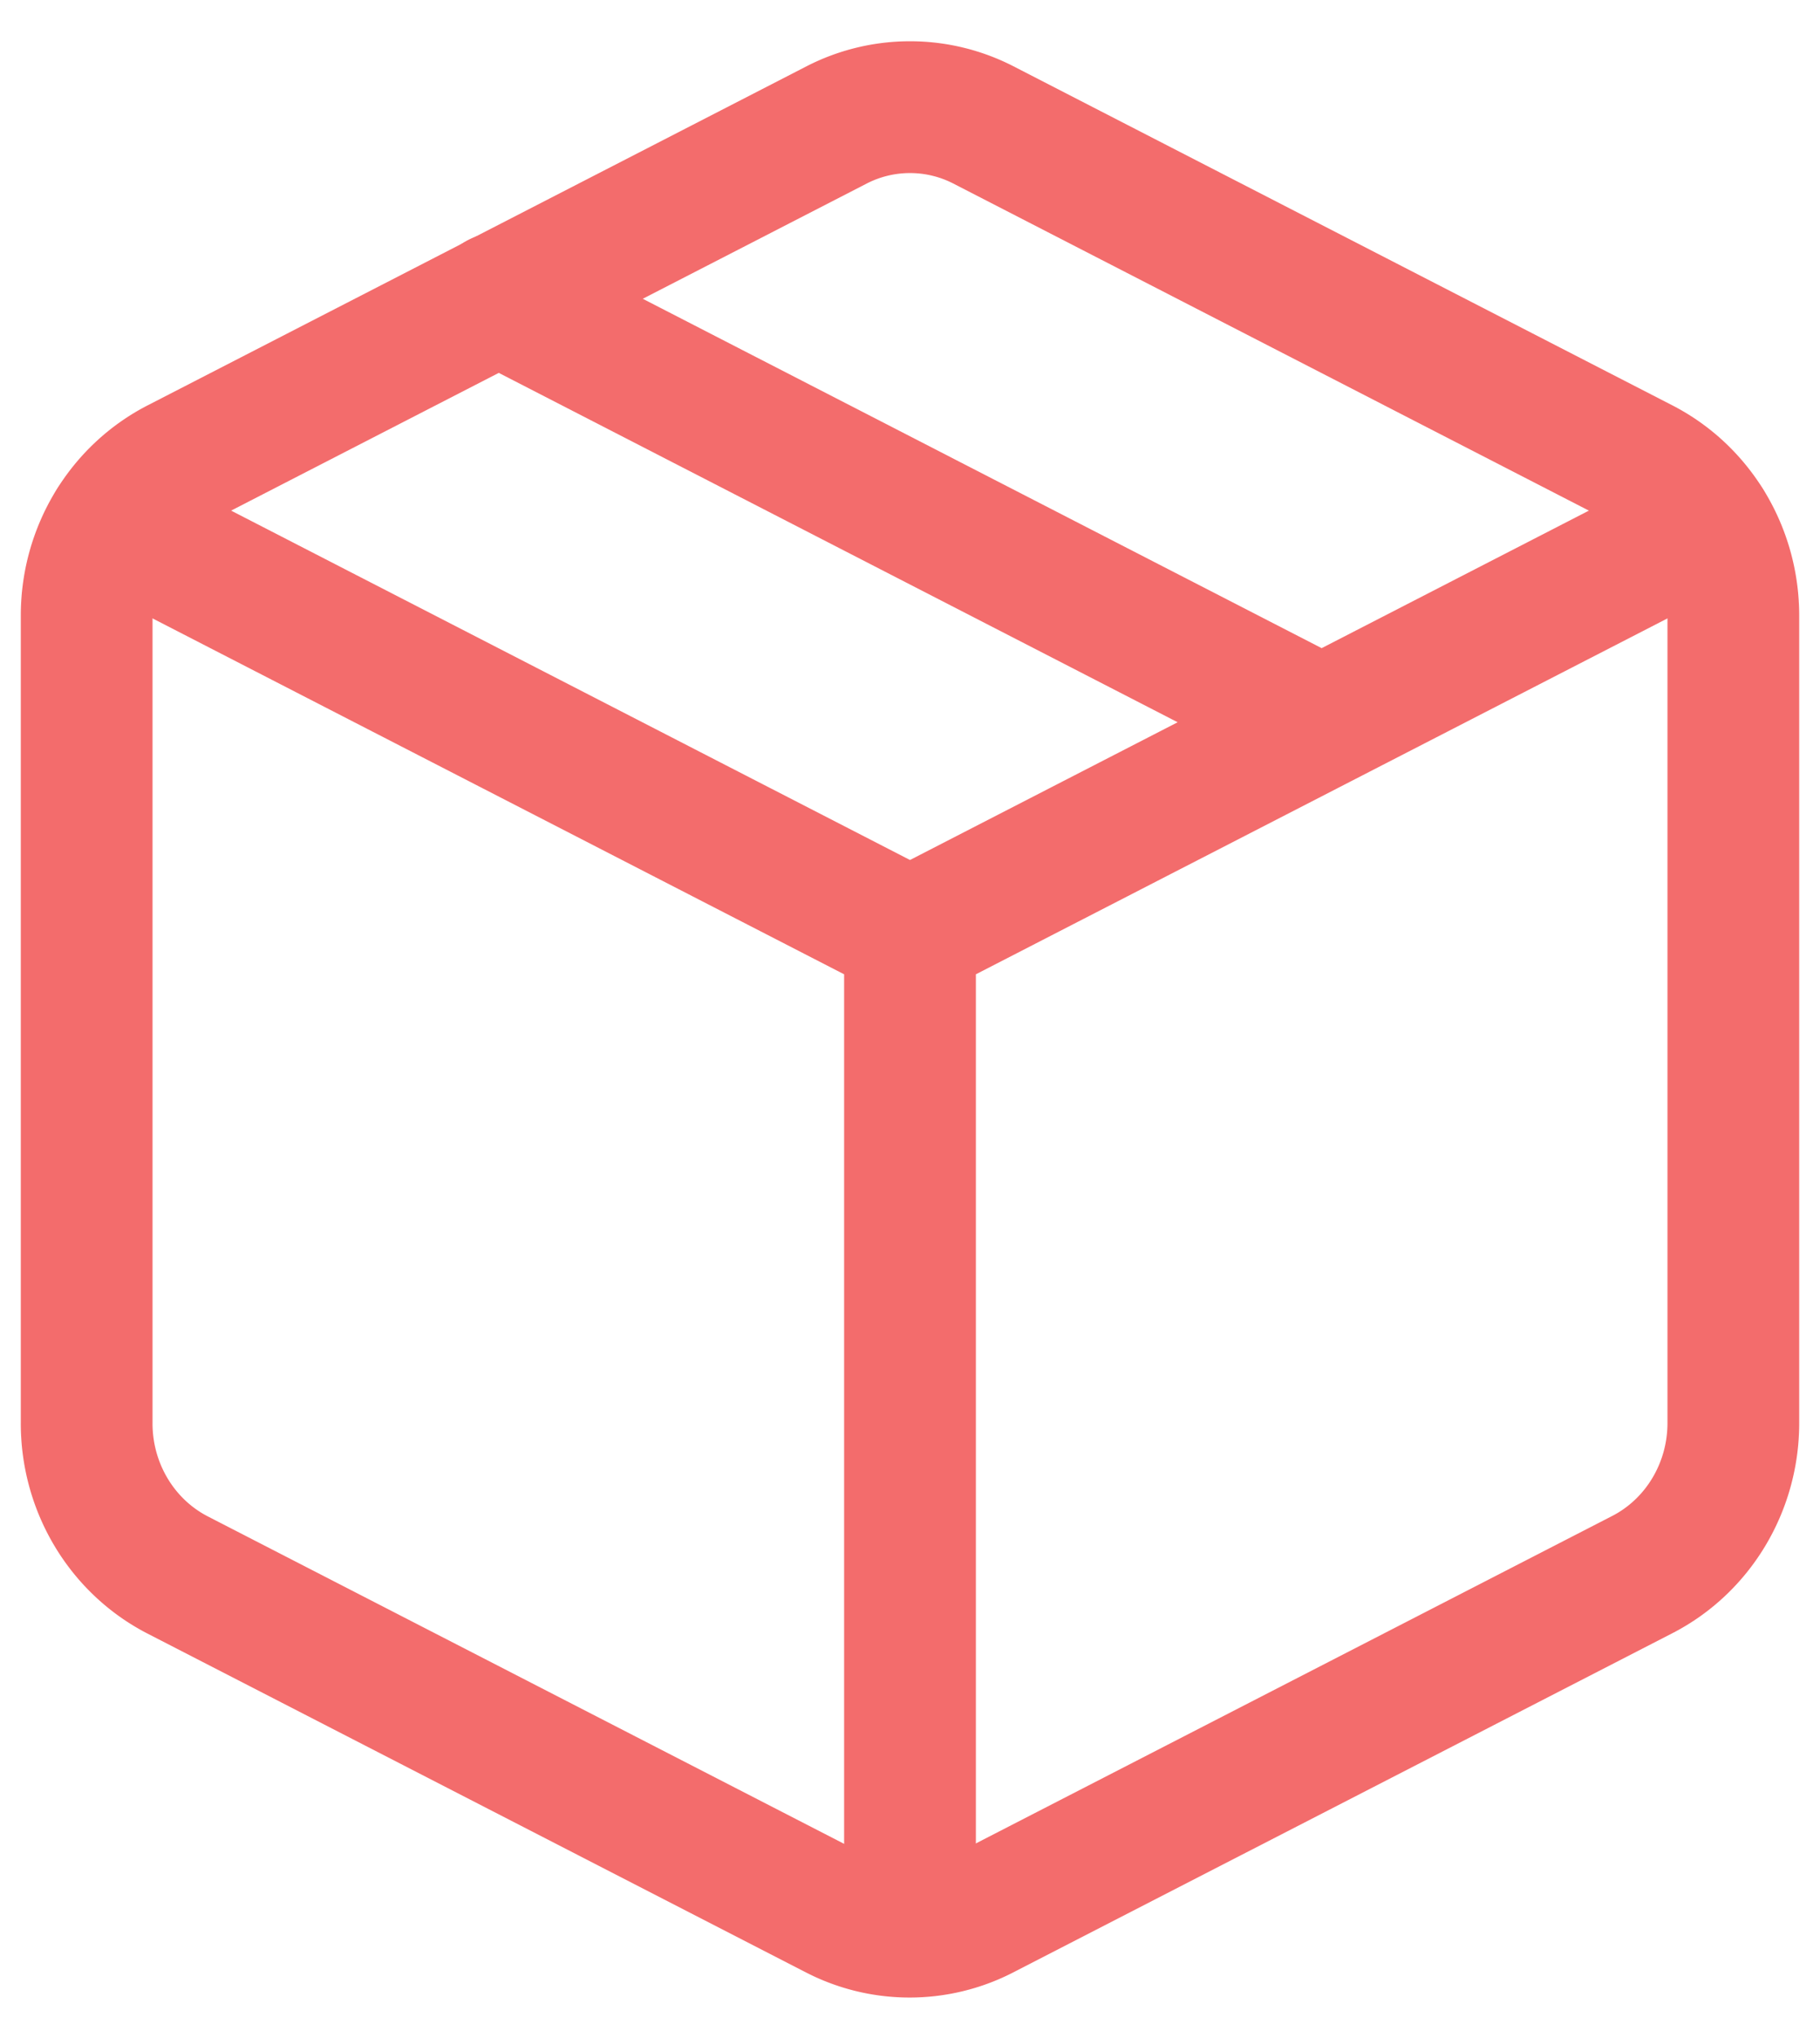 <svg width="42" height="47" xmlns="http://www.w3.org/2000/svg"><g fill="none" fill-rule="evenodd"><path d="M22.691 2.88l15.2 7.818c1.291.66 2.108 2.015 2.109 3.498v18.627c0 1.484-.818 2.839-2.109 3.499l-15.2 7.818a3.705 3.705 0 0 1-3.401 0l-15.2-7.818C2.8 35.653 1.99 34.29 2 32.804V14.196c0-1.483.818-2.838 2.109-3.498l15.2-7.818a3.705 3.705 0 0 1 3.382 0z" stroke="#F36C6C" stroke-width="3.04" stroke-linecap="round" stroke-linejoin="round"/><path stroke="#F36C6C" stroke-width="3.04" stroke-linecap="round" stroke-linejoin="round" d="M2.608 12.085L21 21.545l18.392-9.46M21 44.53V21.546M11.5 6.886l19 9.773"/></g></svg>